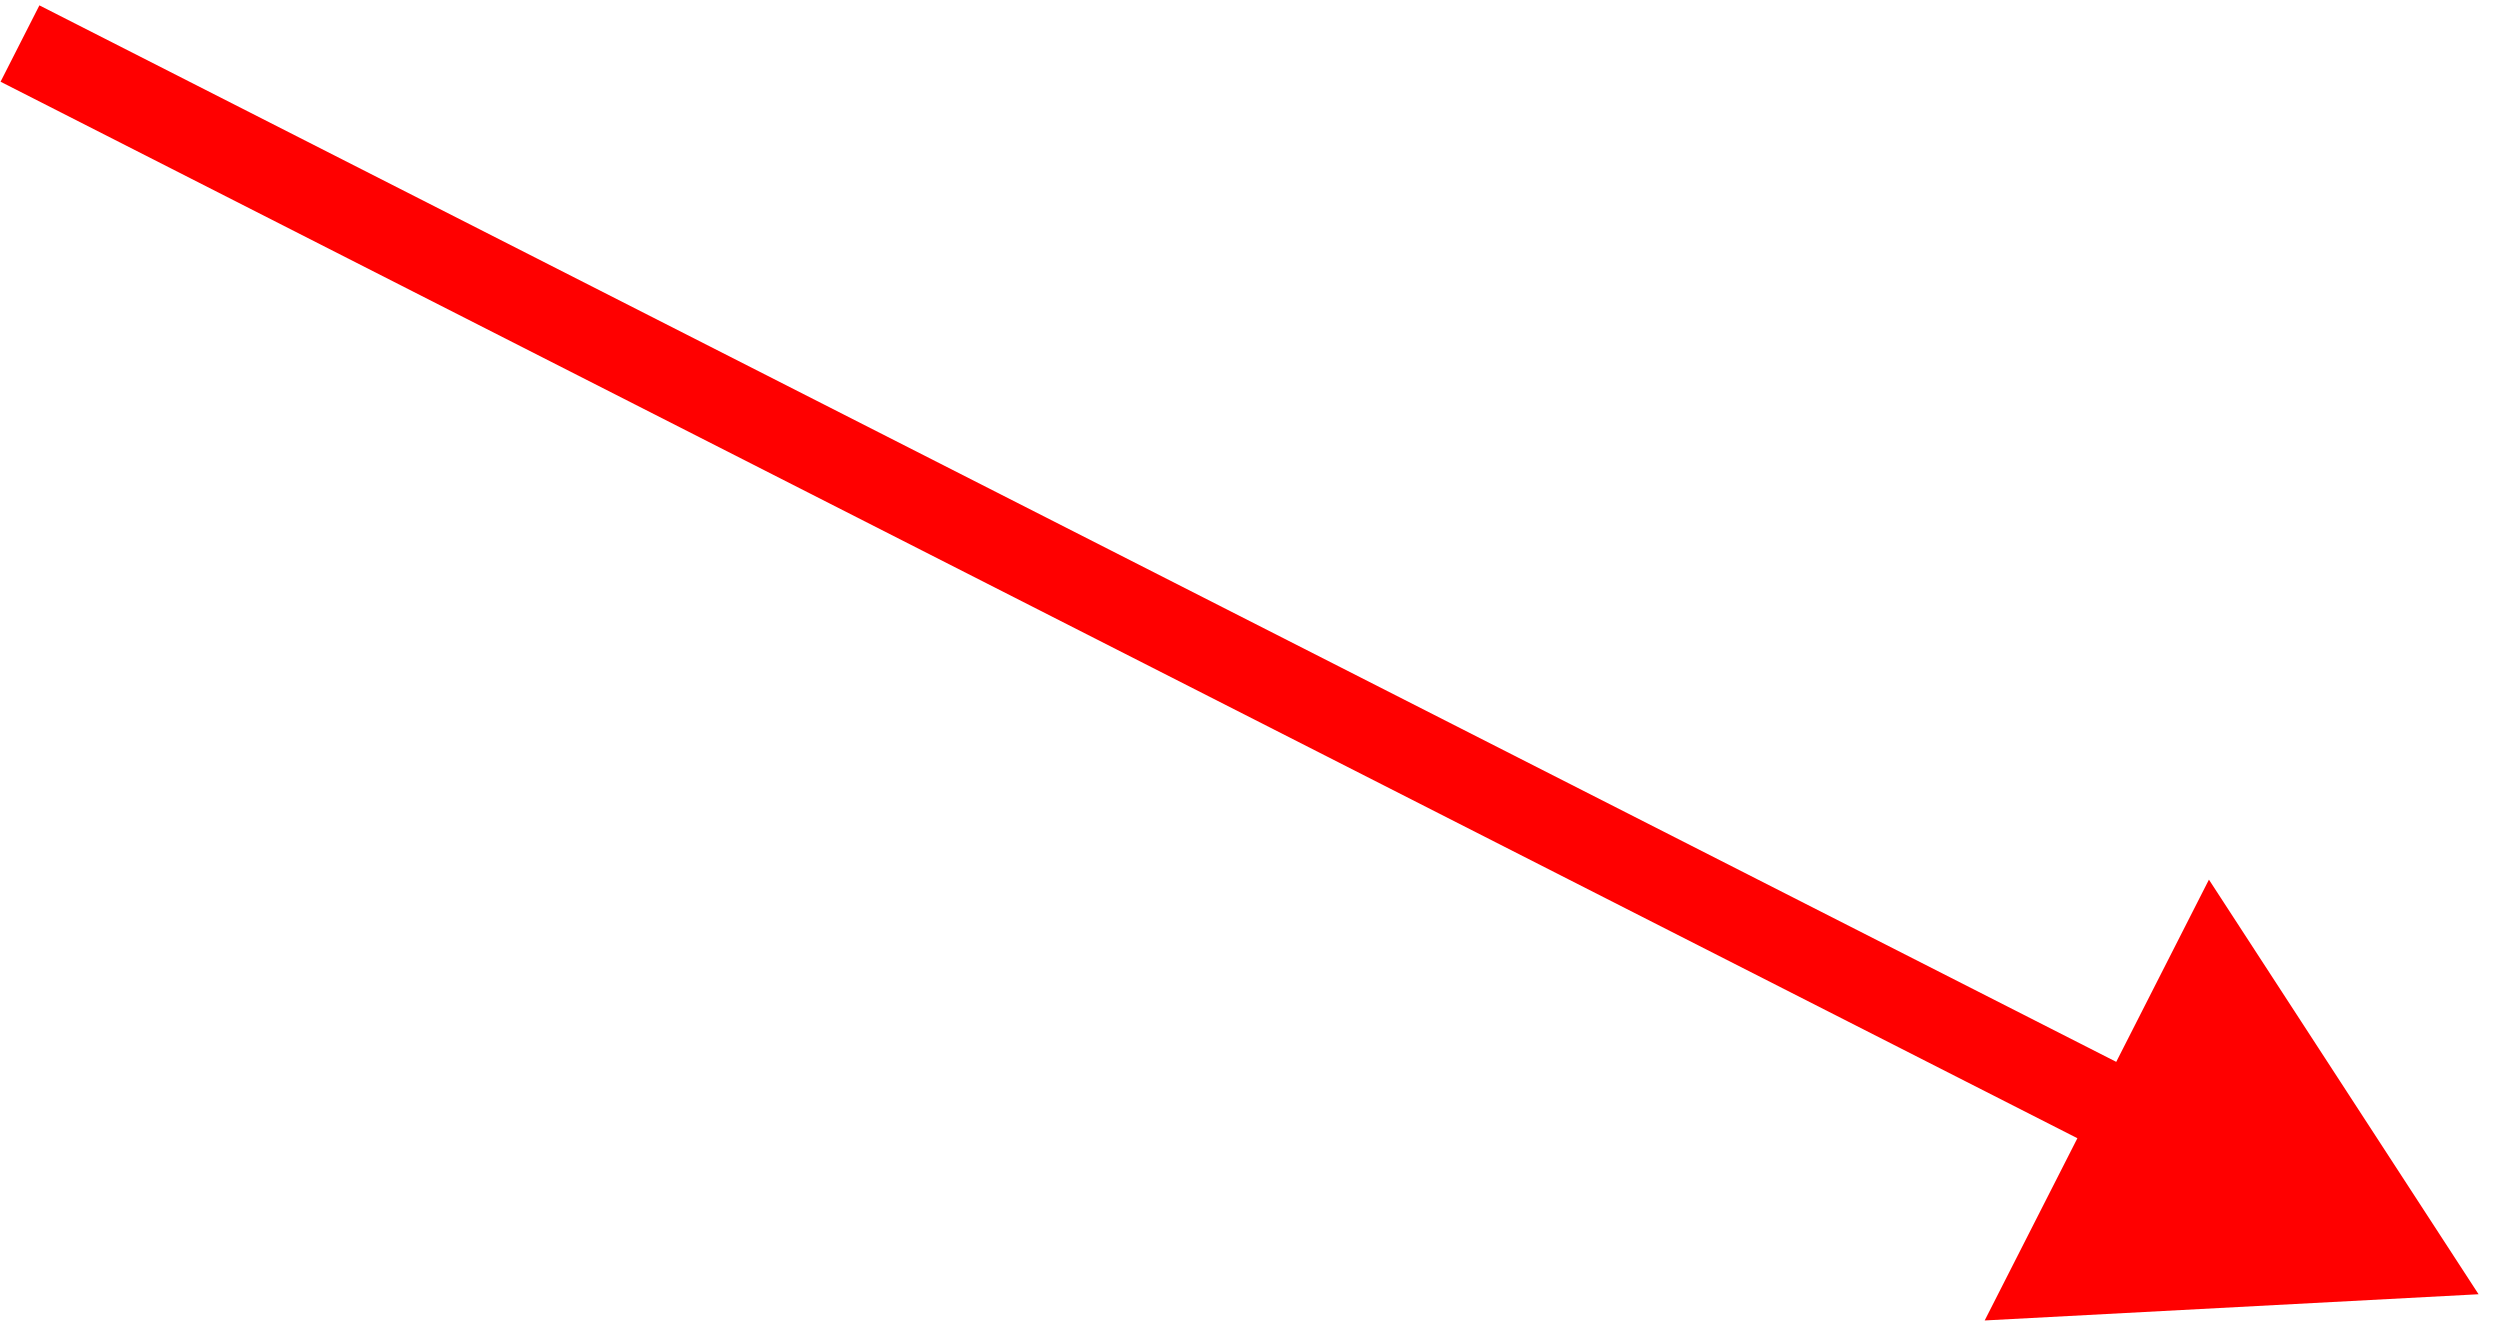 <?xml version="1.0" encoding="UTF-8"?> <svg xmlns="http://www.w3.org/2000/svg" width="103" height="55" viewBox="0 0 103 55" fill="none"> <path d="M102.117 53.323L91.008 36.241L81.769 54.403L102.117 53.323ZM0.023 3.367L87.161 47.695L88.762 44.549L1.623 0.221L0.023 3.367Z" fill="#FF0000"></path> </svg> 